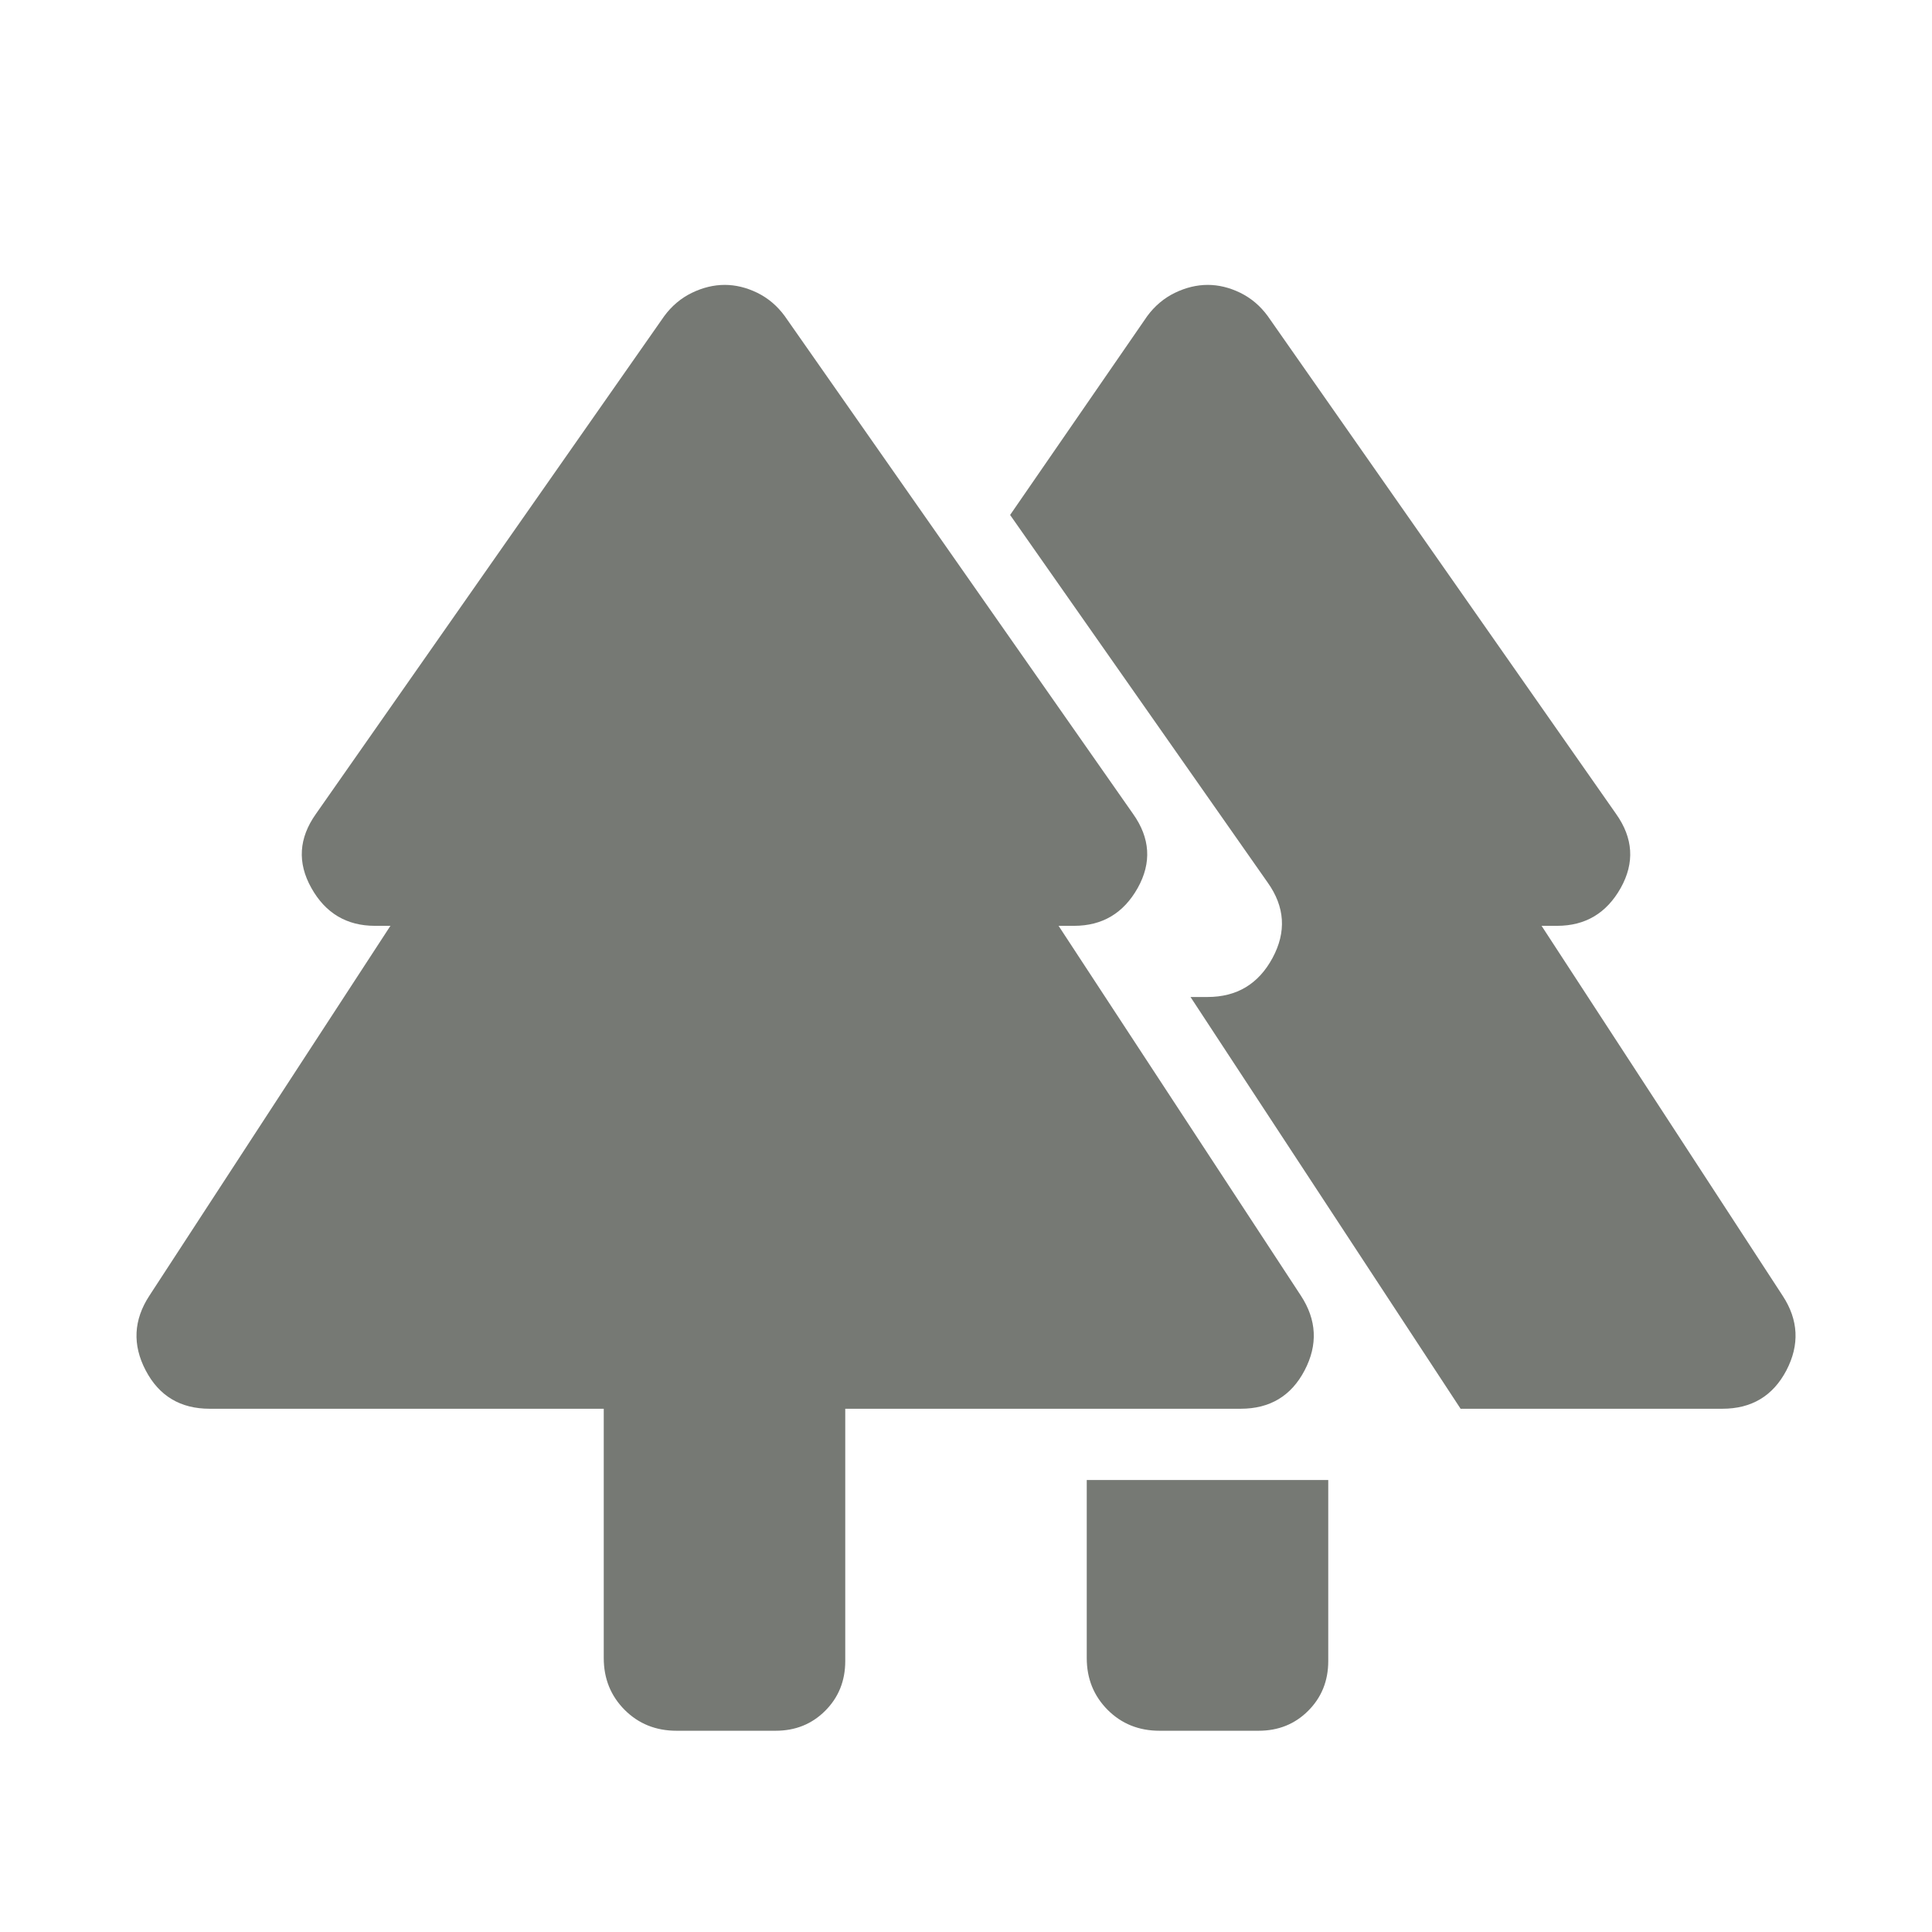 <svg width="24" height="24" viewBox="0 0 24 24" fill="none" xmlns="http://www.w3.org/2000/svg">
<path d="M13.5 20.597V18.385H16.5V20.635C16.5 20.88 16.417 21.086 16.251 21.252C16.085 21.418 15.88 21.5 15.635 21.5H14.404C14.148 21.5 13.933 21.414 13.76 21.241C13.587 21.067 13.5 20.853 13.5 20.597ZM7.5 20.597V17.5H2.604C2.241 17.5 1.976 17.341 1.81 17.024C1.643 16.706 1.659 16.396 1.856 16.095L4.85 11.501H4.658C4.307 11.501 4.043 11.344 3.868 11.031C3.692 10.718 3.711 10.411 3.925 10.11L8.252 3.926C8.346 3.799 8.46 3.703 8.596 3.637C8.731 3.572 8.867 3.539 9.003 3.539C9.138 3.539 9.273 3.572 9.407 3.637C9.541 3.703 9.655 3.799 9.748 3.926L14.075 10.11C14.289 10.411 14.308 10.718 14.133 11.031C13.957 11.344 13.694 11.501 13.342 11.501H13.15L16.16 16.095C16.357 16.396 16.373 16.706 16.206 17.024C16.04 17.341 15.775 17.5 15.412 17.5H10.5V20.635C10.5 20.88 10.417 21.086 10.251 21.252C10.085 21.418 9.88 21.5 9.635 21.5H8.404C8.148 21.5 7.933 21.414 7.76 21.241C7.587 21.067 7.5 20.853 7.5 20.597ZM18.144 17.5L14.789 12.385H15C15.364 12.385 15.633 12.224 15.808 11.9C15.982 11.577 15.962 11.265 15.748 10.964L12.548 6.397L14.252 3.926C14.346 3.799 14.46 3.703 14.596 3.637C14.731 3.572 14.867 3.539 15.003 3.539C15.138 3.539 15.273 3.572 15.407 3.637C15.541 3.703 15.655 3.799 15.748 3.926L20.075 10.11C20.289 10.411 20.308 10.718 20.133 11.031C19.957 11.344 19.694 11.501 19.342 11.501H19.15L22.144 16.095C22.342 16.396 22.357 16.706 22.191 17.024C22.024 17.341 21.759 17.5 21.396 17.5H18.144Z" fill="#767974"/>
</svg>
